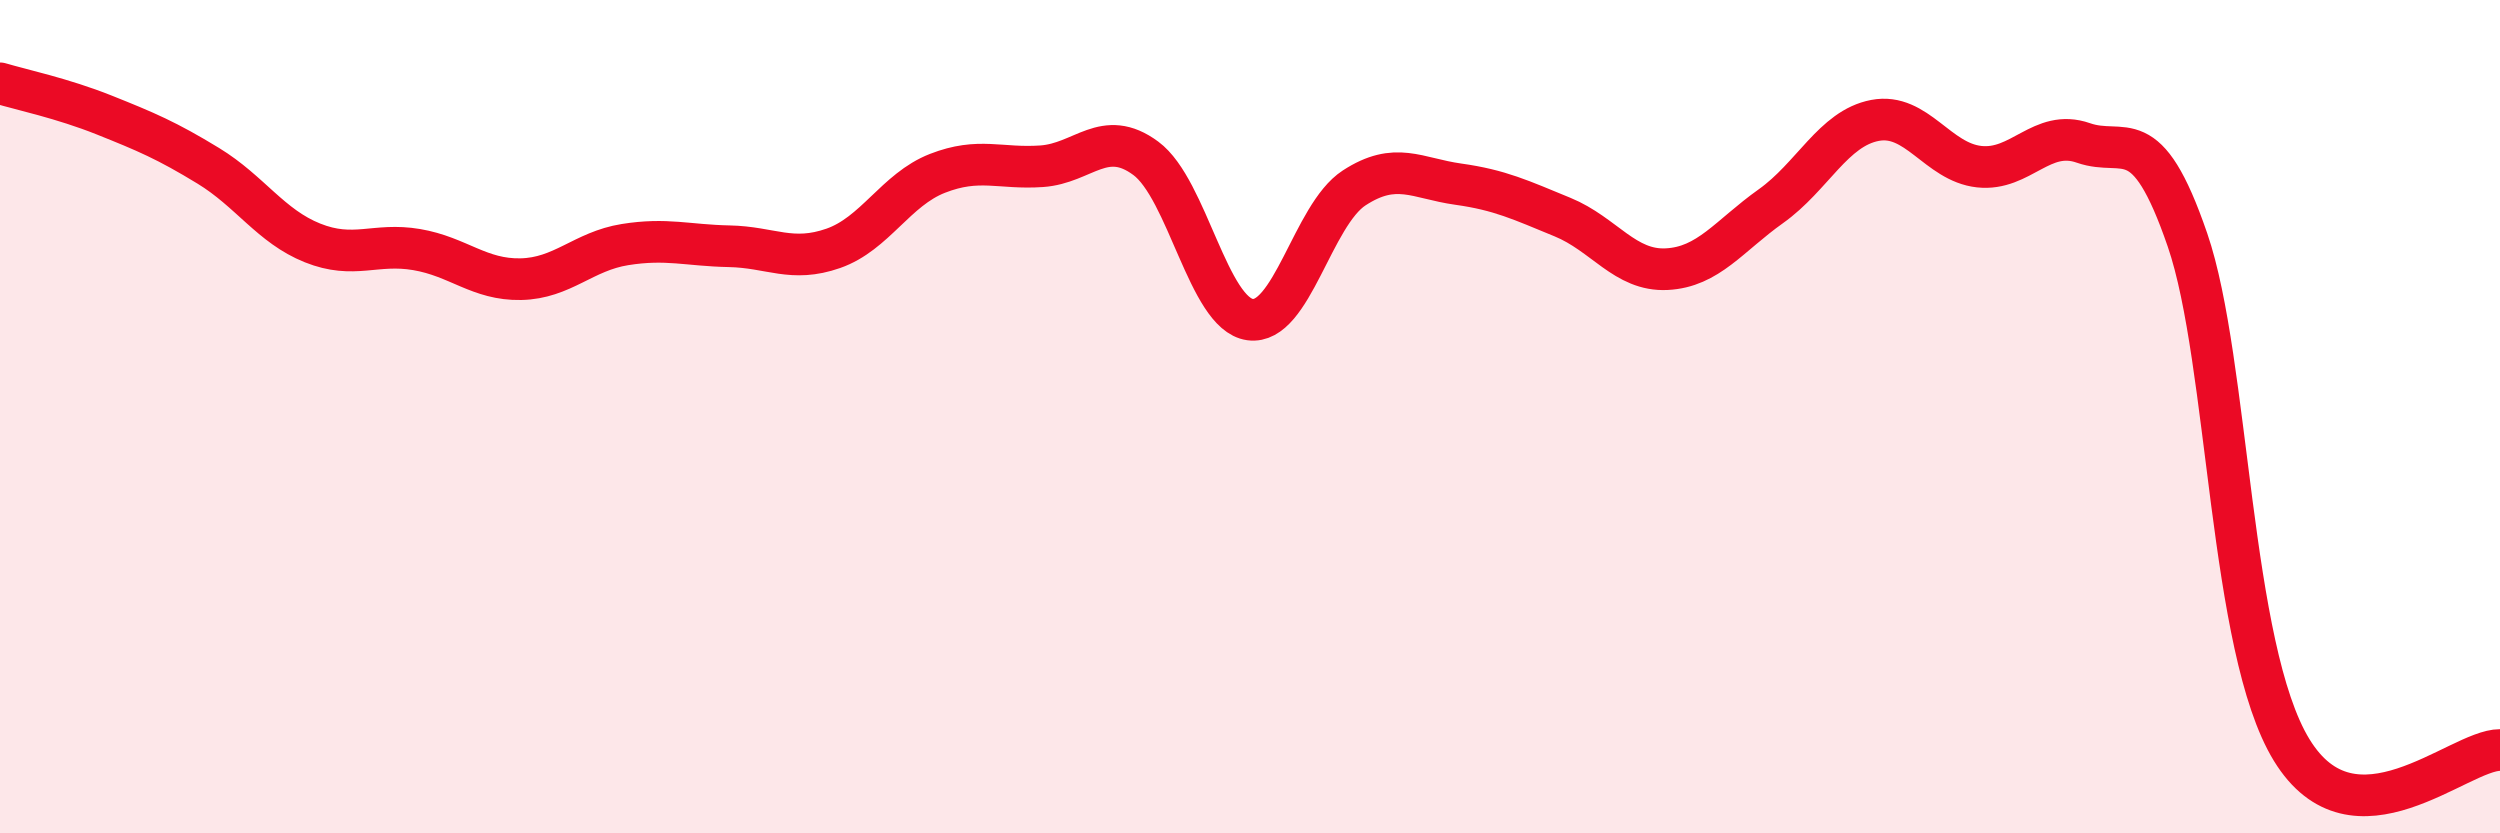 
    <svg width="60" height="20" viewBox="0 0 60 20" xmlns="http://www.w3.org/2000/svg">
      <path
        d="M 0,2 C 0.5,2.15 1.5,2.36 2.5,2.76 C 3.5,3.16 4,3.37 5,3.98 C 6,4.59 6.5,5.43 7.5,5.83 C 8.5,6.23 9,5.82 10,5.99 C 11,6.16 11.5,6.72 12.5,6.7 C 13.5,6.68 14,6.03 15,5.87 C 16,5.71 16.5,5.89 17.5,5.91 C 18.5,5.93 19,6.31 20,5.96 C 21,5.61 21.5,4.55 22.5,4.16 C 23.5,3.77 24,4.06 25,3.99 C 26,3.92 26.5,3.06 27.5,3.8 C 28.5,4.54 29,7.53 30,7.67 C 31,7.81 31.5,5.16 32.5,4.51 C 33.5,3.86 34,4.28 35,4.42 C 36,4.56 36.5,4.8 37.5,5.21 C 38.5,5.62 39,6.51 40,6.46 C 41,6.41 41.5,5.66 42.5,4.95 C 43.5,4.24 44,3.08 45,2.89 C 46,2.7 46.5,3.89 47.5,4 C 48.5,4.11 49,3.08 50,3.43 C 51,3.78 51.5,2.85 52.5,5.76 C 53.5,8.67 53.5,15.55 55,18 C 56.5,20.45 59,18 60,18L60 20L0 20Z"
        fill="#EB0A25"
        opacity="0.1"
        stroke-linecap="round"
        stroke-linejoin="round"
      />
      <path
        d="M 0,2 C 0.5,2.15 1.5,2.36 2.5,2.76 C 3.5,3.16 4,3.37 5,3.98 C 6,4.59 6.5,5.43 7.5,5.83 C 8.5,6.23 9,5.82 10,5.99 C 11,6.16 11.5,6.72 12.5,6.7 C 13.5,6.68 14,6.03 15,5.87 C 16,5.71 16.5,5.89 17.5,5.91 C 18.5,5.93 19,6.31 20,5.96 C 21,5.61 21.5,4.55 22.5,4.16 C 23.5,3.77 24,4.06 25,3.99 C 26,3.92 26.5,3.06 27.5,3.8 C 28.5,4.54 29,7.53 30,7.67 C 31,7.81 31.5,5.16 32.5,4.51 C 33.5,3.86 34,4.28 35,4.42 C 36,4.56 36.5,4.8 37.5,5.21 C 38.5,5.62 39,6.51 40,6.46 C 41,6.41 41.5,5.66 42.5,4.95 C 43.5,4.24 44,3.08 45,2.89 C 46,2.7 46.5,3.89 47.5,4 C 48.5,4.11 49,3.08 50,3.43 C 51,3.78 51.5,2.85 52.5,5.76 C 53.5,8.67 53.5,15.55 55,18 C 56.5,20.45 59,18 60,18"
        stroke="#EB0A25"
        stroke-width="1"
        fill="none"
        stroke-linecap="round"
        stroke-linejoin="round"
      />
    </svg>
  